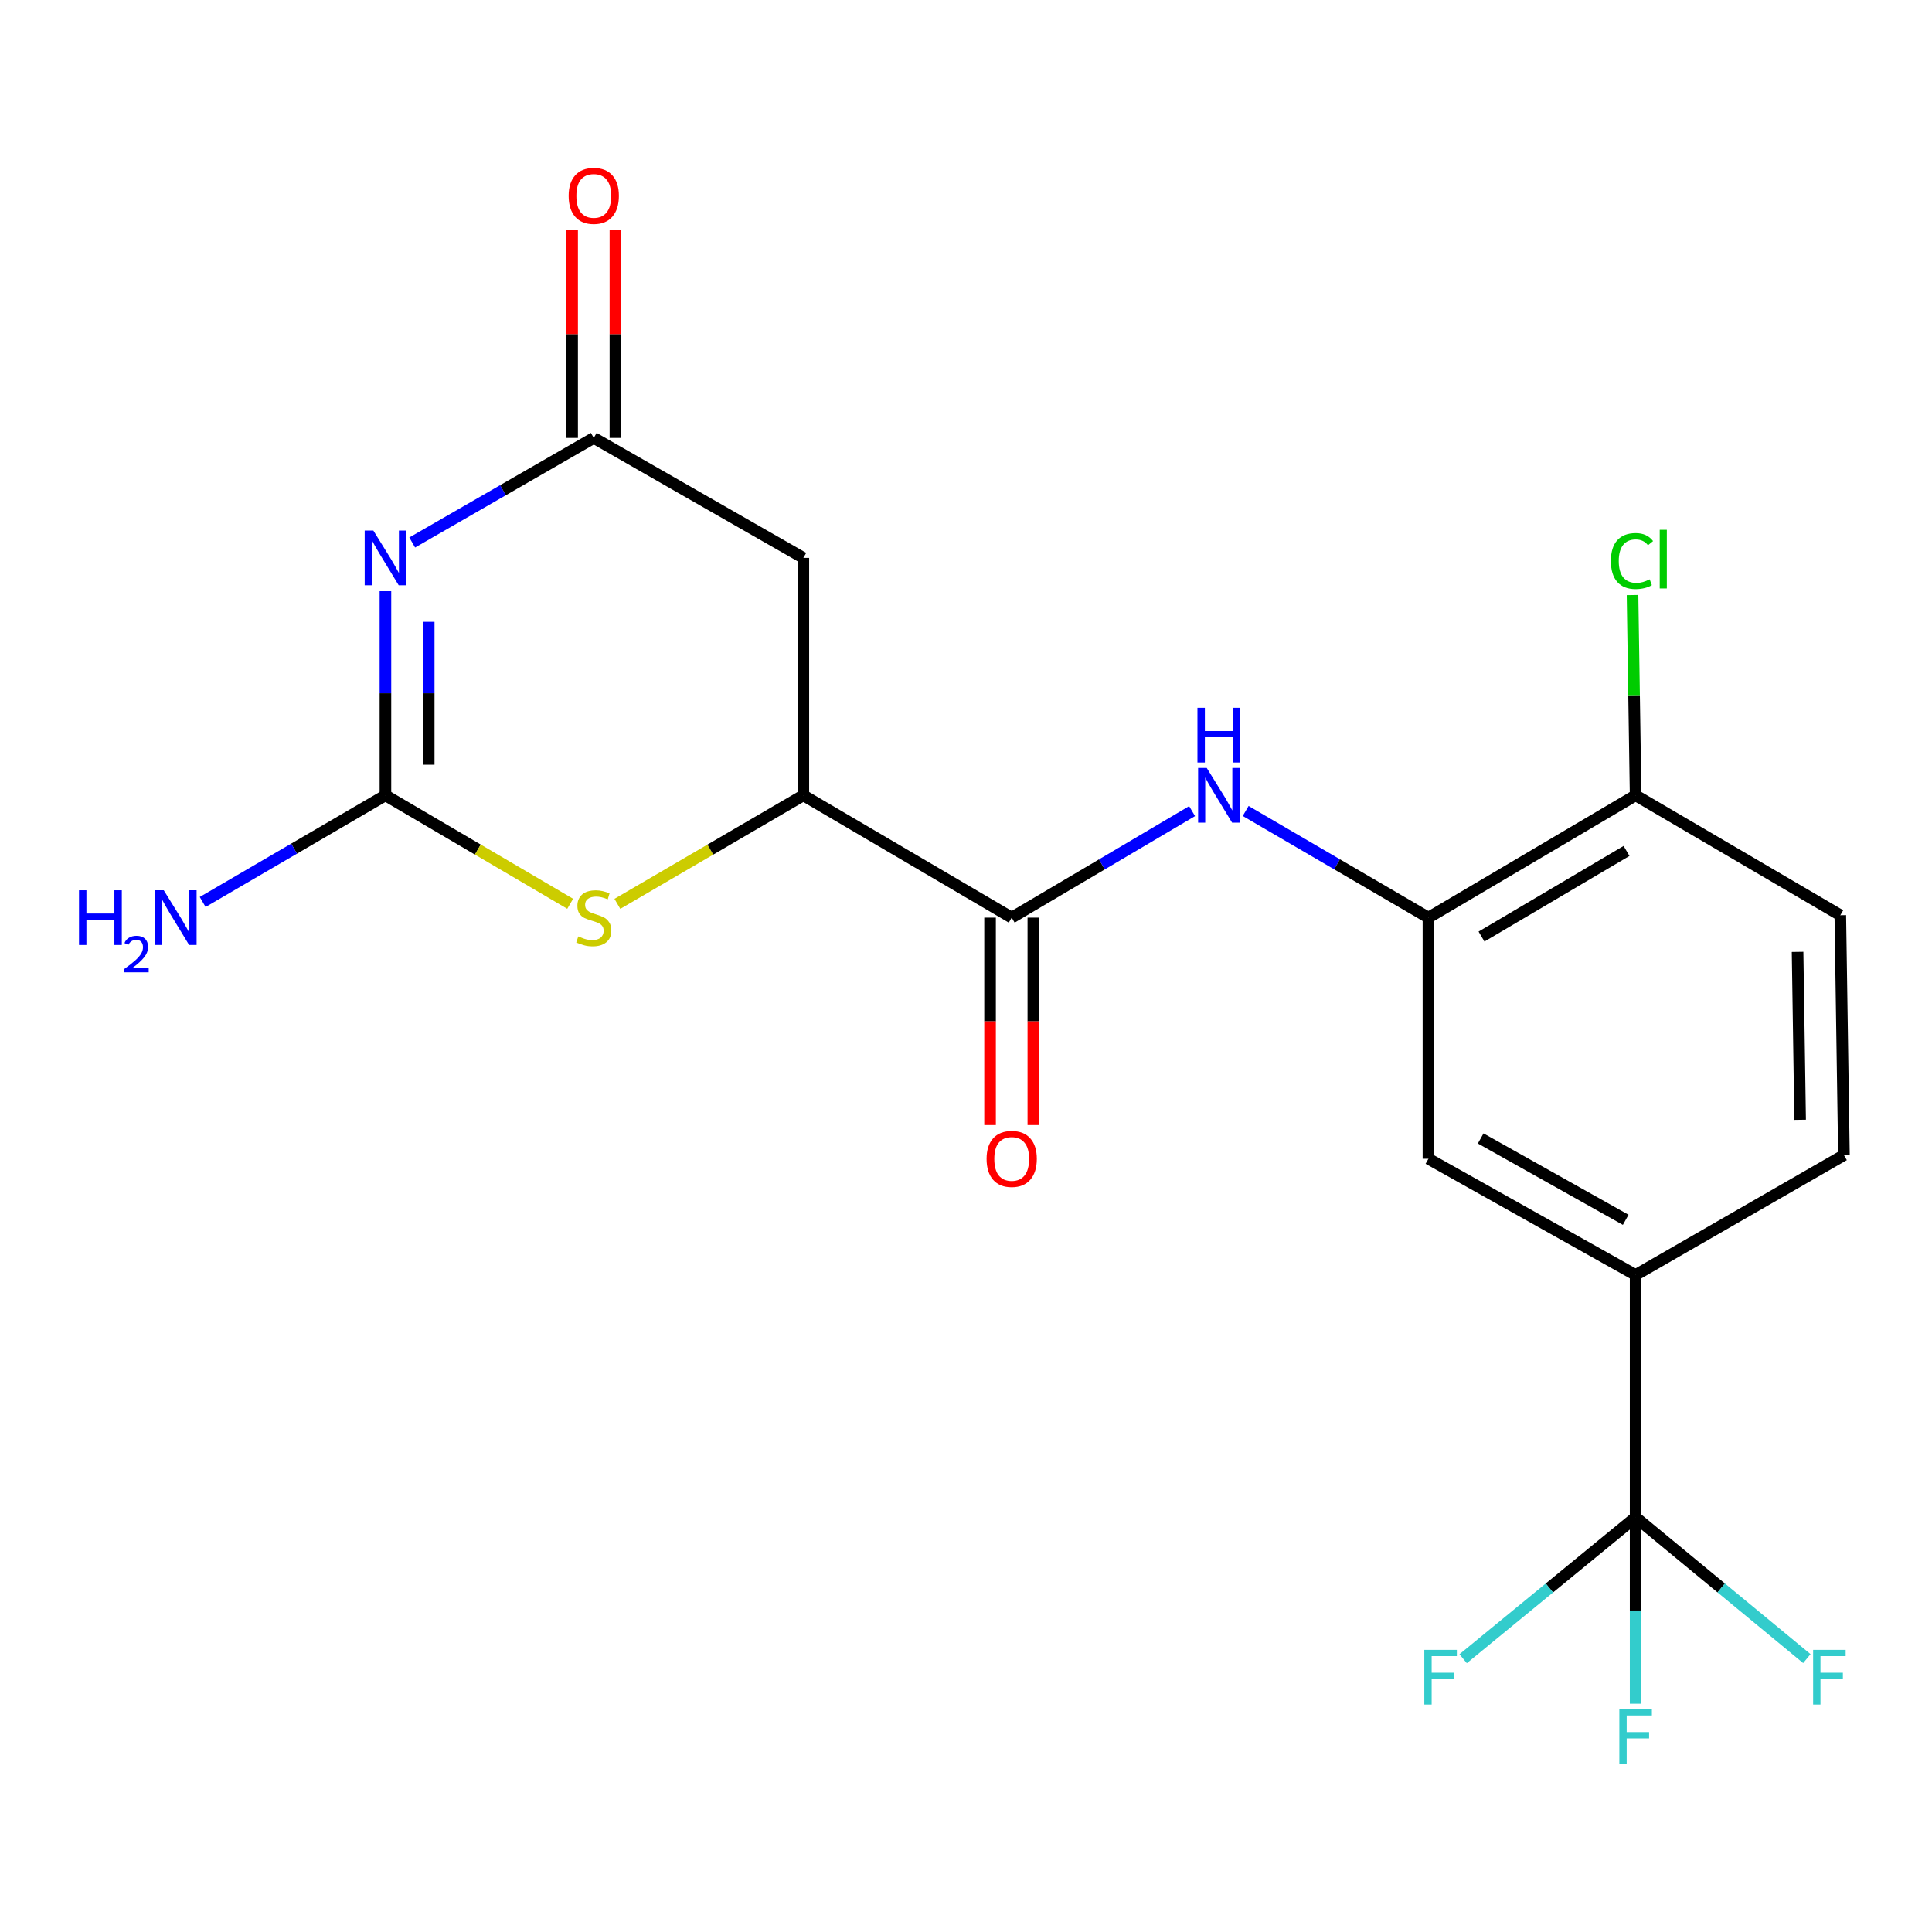 <?xml version='1.0' encoding='iso-8859-1'?>
<svg version='1.1' baseProfile='full'
              xmlns='http://www.w3.org/2000/svg'
                      xmlns:rdkit='http://www.rdkit.org/xml'
                      xmlns:xlink='http://www.w3.org/1999/xlink'
                  xml:space='preserve'
width='1000px' height='1000px' viewBox='0 0 1000 1000'>
<!-- END OF HEADER -->
<rect style='opacity:1.0;fill:#FFFFFF;stroke:none' width='1000' height='1000' x='0' y='0'> </rect>
<path class='bond-0' d='M 199.502,305.998 L 199.502,358.833' style='fill:none;fill-rule:evenodd;stroke:#0000FF;stroke-width:6px;stroke-linecap:butt;stroke-linejoin:miter;stroke-opacity:1' />
<path class='bond-0' d='M 199.502,358.833 L 199.502,411.667' style='fill:none;fill-rule:evenodd;stroke:#000000;stroke-width:6px;stroke-linecap:butt;stroke-linejoin:miter;stroke-opacity:1' />
<path class='bond-0' d='M 221.902,321.848 L 221.902,358.833' style='fill:none;fill-rule:evenodd;stroke:#0000FF;stroke-width:6px;stroke-linecap:butt;stroke-linejoin:miter;stroke-opacity:1' />
<path class='bond-0' d='M 221.902,358.833 L 221.902,395.817' style='fill:none;fill-rule:evenodd;stroke:#000000;stroke-width:6px;stroke-linecap:butt;stroke-linejoin:miter;stroke-opacity:1' />
<path class='bond-1' d='M 213.352,280.789 L 260.343,253.728' style='fill:none;fill-rule:evenodd;stroke:#0000FF;stroke-width:6px;stroke-linecap:butt;stroke-linejoin:miter;stroke-opacity:1' />
<path class='bond-1' d='M 260.343,253.728 L 307.333,226.668' style='fill:none;fill-rule:evenodd;stroke:#000000;stroke-width:6px;stroke-linecap:butt;stroke-linejoin:miter;stroke-opacity:1' />
<path class='bond-2' d='M 199.502,411.667 L 247.314,439.737' style='fill:none;fill-rule:evenodd;stroke:#000000;stroke-width:6px;stroke-linecap:butt;stroke-linejoin:miter;stroke-opacity:1' />
<path class='bond-2' d='M 247.314,439.737 L 295.127,467.806' style='fill:none;fill-rule:evenodd;stroke:#CCCC00;stroke-width:6px;stroke-linecap:butt;stroke-linejoin:miter;stroke-opacity:1' />
<path class='bond-15' d='M 199.502,411.667 L 152.202,439.27' style='fill:none;fill-rule:evenodd;stroke:#000000;stroke-width:6px;stroke-linecap:butt;stroke-linejoin:miter;stroke-opacity:1' />
<path class='bond-15' d='M 152.202,439.27 L 104.903,466.872' style='fill:none;fill-rule:evenodd;stroke:#0000FF;stroke-width:6px;stroke-linecap:butt;stroke-linejoin:miter;stroke-opacity:1' />
<path class='bond-7' d='M 307.333,226.668 L 415.812,288.766' style='fill:none;fill-rule:evenodd;stroke:#000000;stroke-width:6px;stroke-linecap:butt;stroke-linejoin:miter;stroke-opacity:1' />
<path class='bond-13' d='M 318.533,226.668 L 318.533,172.932' style='fill:none;fill-rule:evenodd;stroke:#000000;stroke-width:6px;stroke-linecap:butt;stroke-linejoin:miter;stroke-opacity:1' />
<path class='bond-13' d='M 318.533,172.932 L 318.533,119.196' style='fill:none;fill-rule:evenodd;stroke:#FF0000;stroke-width:6px;stroke-linecap:butt;stroke-linejoin:miter;stroke-opacity:1' />
<path class='bond-13' d='M 296.133,226.668 L 296.133,172.932' style='fill:none;fill-rule:evenodd;stroke:#000000;stroke-width:6px;stroke-linecap:butt;stroke-linejoin:miter;stroke-opacity:1' />
<path class='bond-13' d='M 296.133,172.932 L 296.133,119.196' style='fill:none;fill-rule:evenodd;stroke:#FF0000;stroke-width:6px;stroke-linecap:butt;stroke-linejoin:miter;stroke-opacity:1' />
<path class='bond-21' d='M 319.553,467.841 L 367.682,439.754' style='fill:none;fill-rule:evenodd;stroke:#CCCC00;stroke-width:6px;stroke-linecap:butt;stroke-linejoin:miter;stroke-opacity:1' />
<path class='bond-21' d='M 367.682,439.754 L 415.812,411.667' style='fill:none;fill-rule:evenodd;stroke:#000000;stroke-width:6px;stroke-linecap:butt;stroke-linejoin:miter;stroke-opacity:1' />
<path class='bond-3' d='M 846.59,785.337 L 846.59,659.934' style='fill:none;fill-rule:evenodd;stroke:#000000;stroke-width:6px;stroke-linecap:butt;stroke-linejoin:miter;stroke-opacity:1' />
<path class='bond-17' d='M 846.59,785.337 L 846.59,833.592' style='fill:none;fill-rule:evenodd;stroke:#000000;stroke-width:6px;stroke-linecap:butt;stroke-linejoin:miter;stroke-opacity:1' />
<path class='bond-17' d='M 846.59,833.592 L 846.59,881.846' style='fill:none;fill-rule:evenodd;stroke:#33CCCC;stroke-width:6px;stroke-linecap:butt;stroke-linejoin:miter;stroke-opacity:1' />
<path class='bond-18' d='M 846.59,785.337 L 801.957,821.937' style='fill:none;fill-rule:evenodd;stroke:#000000;stroke-width:6px;stroke-linecap:butt;stroke-linejoin:miter;stroke-opacity:1' />
<path class='bond-18' d='M 801.957,821.937 L 757.324,858.537' style='fill:none;fill-rule:evenodd;stroke:#33CCCC;stroke-width:6px;stroke-linecap:butt;stroke-linejoin:miter;stroke-opacity:1' />
<path class='bond-19' d='M 846.59,785.337 L 890.905,821.912' style='fill:none;fill-rule:evenodd;stroke:#000000;stroke-width:6px;stroke-linecap:butt;stroke-linejoin:miter;stroke-opacity:1' />
<path class='bond-19' d='M 890.905,821.912 L 935.221,858.486' style='fill:none;fill-rule:evenodd;stroke:#33CCCC;stroke-width:6px;stroke-linecap:butt;stroke-linejoin:miter;stroke-opacity:1' />
<path class='bond-4' d='M 523.655,474.972 L 415.812,411.667' style='fill:none;fill-rule:evenodd;stroke:#000000;stroke-width:6px;stroke-linecap:butt;stroke-linejoin:miter;stroke-opacity:1' />
<path class='bond-6' d='M 523.655,474.972 L 570.34,447.409' style='fill:none;fill-rule:evenodd;stroke:#000000;stroke-width:6px;stroke-linecap:butt;stroke-linejoin:miter;stroke-opacity:1' />
<path class='bond-6' d='M 570.34,447.409 L 617.024,419.846' style='fill:none;fill-rule:evenodd;stroke:#0000FF;stroke-width:6px;stroke-linecap:butt;stroke-linejoin:miter;stroke-opacity:1' />
<path class='bond-12' d='M 512.455,474.972 L 512.455,528.649' style='fill:none;fill-rule:evenodd;stroke:#000000;stroke-width:6px;stroke-linecap:butt;stroke-linejoin:miter;stroke-opacity:1' />
<path class='bond-12' d='M 512.455,528.649 L 512.455,582.326' style='fill:none;fill-rule:evenodd;stroke:#FF0000;stroke-width:6px;stroke-linecap:butt;stroke-linejoin:miter;stroke-opacity:1' />
<path class='bond-12' d='M 534.855,474.972 L 534.855,528.649' style='fill:none;fill-rule:evenodd;stroke:#000000;stroke-width:6px;stroke-linecap:butt;stroke-linejoin:miter;stroke-opacity:1' />
<path class='bond-12' d='M 534.855,528.649 L 534.855,582.326' style='fill:none;fill-rule:evenodd;stroke:#FF0000;stroke-width:6px;stroke-linecap:butt;stroke-linejoin:miter;stroke-opacity:1' />
<path class='bond-5' d='M 415.812,411.667 L 415.812,288.766' style='fill:none;fill-rule:evenodd;stroke:#000000;stroke-width:6px;stroke-linecap:butt;stroke-linejoin:miter;stroke-opacity:1' />
<path class='bond-8' d='M 644.757,419.767 L 692.056,447.37' style='fill:none;fill-rule:evenodd;stroke:#0000FF;stroke-width:6px;stroke-linecap:butt;stroke-linejoin:miter;stroke-opacity:1' />
<path class='bond-8' d='M 692.056,447.37 L 739.355,474.972' style='fill:none;fill-rule:evenodd;stroke:#000000;stroke-width:6px;stroke-linecap:butt;stroke-linejoin:miter;stroke-opacity:1' />
<path class='bond-10' d='M 739.355,474.972 L 739.355,599.765' style='fill:none;fill-rule:evenodd;stroke:#000000;stroke-width:6px;stroke-linecap:butt;stroke-linejoin:miter;stroke-opacity:1' />
<path class='bond-11' d='M 739.355,474.972 L 846.59,411.667' style='fill:none;fill-rule:evenodd;stroke:#000000;stroke-width:6px;stroke-linecap:butt;stroke-linejoin:miter;stroke-opacity:1' />
<path class='bond-11' d='M 766.828,484.766 L 841.892,440.452' style='fill:none;fill-rule:evenodd;stroke:#000000;stroke-width:6px;stroke-linecap:butt;stroke-linejoin:miter;stroke-opacity:1' />
<path class='bond-9' d='M 846.59,659.934 L 739.355,599.765' style='fill:none;fill-rule:evenodd;stroke:#000000;stroke-width:6px;stroke-linecap:butt;stroke-linejoin:miter;stroke-opacity:1' />
<path class='bond-9' d='M 841.466,631.374 L 766.402,589.256' style='fill:none;fill-rule:evenodd;stroke:#000000;stroke-width:6px;stroke-linecap:butt;stroke-linejoin:miter;stroke-opacity:1' />
<path class='bond-22' d='M 846.59,659.934 L 954.421,597.886' style='fill:none;fill-rule:evenodd;stroke:#000000;stroke-width:6px;stroke-linecap:butt;stroke-linejoin:miter;stroke-opacity:1' />
<path class='bond-16' d='M 846.59,411.667 L 952.542,473.728' style='fill:none;fill-rule:evenodd;stroke:#000000;stroke-width:6px;stroke-linecap:butt;stroke-linejoin:miter;stroke-opacity:1' />
<path class='bond-20' d='M 846.59,411.667 L 845.793,359.832' style='fill:none;fill-rule:evenodd;stroke:#000000;stroke-width:6px;stroke-linecap:butt;stroke-linejoin:miter;stroke-opacity:1' />
<path class='bond-20' d='M 845.793,359.832 L 844.996,307.997' style='fill:none;fill-rule:evenodd;stroke:#00CC00;stroke-width:6px;stroke-linecap:butt;stroke-linejoin:miter;stroke-opacity:1' />
<path class='bond-14' d='M 954.421,597.886 L 952.542,473.728' style='fill:none;fill-rule:evenodd;stroke:#000000;stroke-width:6px;stroke-linecap:butt;stroke-linejoin:miter;stroke-opacity:1' />
<path class='bond-14' d='M 931.742,579.602 L 930.426,492.691' style='fill:none;fill-rule:evenodd;stroke:#000000;stroke-width:6px;stroke-linecap:butt;stroke-linejoin:miter;stroke-opacity:1' />
<path  class='atom-0' d='M 193.242 274.606
L 202.522 289.606
Q 203.442 291.086, 204.922 293.766
Q 206.402 296.446, 206.482 296.606
L 206.482 274.606
L 210.242 274.606
L 210.242 302.926
L 206.362 302.926
L 196.402 286.526
Q 195.242 284.606, 194.002 282.406
Q 192.802 280.206, 192.442 279.526
L 192.442 302.926
L 188.762 302.926
L 188.762 274.606
L 193.242 274.606
' fill='#0000FF'/>
<path  class='atom-3' d='M 299.333 484.692
Q 299.653 484.812, 300.973 485.372
Q 302.293 485.932, 303.733 486.292
Q 305.213 486.612, 306.653 486.612
Q 309.333 486.612, 310.893 485.332
Q 312.453 484.012, 312.453 481.732
Q 312.453 480.172, 311.653 479.212
Q 310.893 478.252, 309.693 477.732
Q 308.493 477.212, 306.493 476.612
Q 303.973 475.852, 302.453 475.132
Q 300.973 474.412, 299.893 472.892
Q 298.853 471.372, 298.853 468.812
Q 298.853 465.252, 301.253 463.052
Q 303.693 460.852, 308.493 460.852
Q 311.773 460.852, 315.493 462.412
L 314.573 465.492
Q 311.173 464.092, 308.613 464.092
Q 305.853 464.092, 304.333 465.252
Q 302.813 466.372, 302.853 468.332
Q 302.853 469.852, 303.613 470.772
Q 304.413 471.692, 305.533 472.212
Q 306.693 472.732, 308.613 473.332
Q 311.173 474.132, 312.693 474.932
Q 314.213 475.732, 315.293 477.372
Q 316.413 478.972, 316.413 481.732
Q 316.413 485.652, 313.773 487.772
Q 311.173 489.852, 306.813 489.852
Q 304.293 489.852, 302.373 489.292
Q 300.493 488.772, 298.253 487.852
L 299.333 484.692
' fill='#CCCC00'/>
<path  class='atom-7' d='M 624.617 397.507
L 633.897 412.507
Q 634.817 413.987, 636.297 416.667
Q 637.777 419.347, 637.857 419.507
L 637.857 397.507
L 641.617 397.507
L 641.617 425.827
L 637.737 425.827
L 627.777 409.427
Q 626.617 407.507, 625.377 405.307
Q 624.177 403.107, 623.817 402.427
L 623.817 425.827
L 620.137 425.827
L 620.137 397.507
L 624.617 397.507
' fill='#0000FF'/>
<path  class='atom-7' d='M 619.797 366.355
L 623.637 366.355
L 623.637 378.395
L 638.117 378.395
L 638.117 366.355
L 641.957 366.355
L 641.957 394.675
L 638.117 394.675
L 638.117 381.595
L 623.637 381.595
L 623.637 394.675
L 619.797 394.675
L 619.797 366.355
' fill='#0000FF'/>
<path  class='atom-13' d='M 510.655 599.845
Q 510.655 593.045, 514.015 589.245
Q 517.375 585.445, 523.655 585.445
Q 529.935 585.445, 533.295 589.245
Q 536.655 593.045, 536.655 599.845
Q 536.655 606.725, 533.255 610.645
Q 529.855 614.525, 523.655 614.525
Q 517.415 614.525, 514.015 610.645
Q 510.655 606.765, 510.655 599.845
M 523.655 611.325
Q 527.975 611.325, 530.295 608.445
Q 532.655 605.525, 532.655 599.845
Q 532.655 594.285, 530.295 591.485
Q 527.975 588.645, 523.655 588.645
Q 519.335 588.645, 516.975 591.445
Q 514.655 594.245, 514.655 599.845
Q 514.655 605.565, 516.975 608.445
Q 519.335 611.325, 523.655 611.325
' fill='#FF0000'/>
<path  class='atom-14' d='M 294.333 101.382
Q 294.333 94.582, 297.693 90.782
Q 301.053 86.982, 307.333 86.982
Q 313.613 86.982, 316.973 90.782
Q 320.333 94.582, 320.333 101.382
Q 320.333 108.262, 316.933 112.182
Q 313.533 116.062, 307.333 116.062
Q 301.093 116.062, 297.693 112.182
Q 294.333 108.302, 294.333 101.382
M 307.333 112.862
Q 311.653 112.862, 313.973 109.982
Q 316.333 107.062, 316.333 101.382
Q 316.333 95.822, 313.973 93.022
Q 311.653 90.182, 307.333 90.182
Q 303.013 90.182, 300.653 92.982
Q 298.333 95.782, 298.333 101.382
Q 298.333 107.102, 300.653 109.982
Q 303.013 112.862, 307.333 112.862
' fill='#FF0000'/>
<path  class='atom-16' d='M 40.89 460.812
L 44.73 460.812
L 44.73 472.852
L 59.21 472.852
L 59.21 460.812
L 63.05 460.812
L 63.05 489.132
L 59.21 489.132
L 59.21 476.052
L 44.73 476.052
L 44.73 489.132
L 40.89 489.132
L 40.89 460.812
' fill='#0000FF'/>
<path  class='atom-16' d='M 64.423 488.139
Q 65.109 486.37, 66.746 485.393
Q 68.383 484.39, 70.653 484.39
Q 73.478 484.39, 75.062 485.921
Q 76.646 487.452, 76.646 490.171
Q 76.646 492.943, 74.587 495.531
Q 72.554 498.118, 68.33 501.18
L 76.963 501.18
L 76.963 503.292
L 64.37 503.292
L 64.37 501.523
Q 67.855 499.042, 69.914 497.194
Q 72 495.346, 73.003 493.683
Q 74.006 492.019, 74.006 490.303
Q 74.006 488.508, 73.109 487.505
Q 72.211 486.502, 70.653 486.502
Q 69.149 486.502, 68.145 487.109
Q 67.142 487.716, 66.43 489.063
L 64.423 488.139
' fill='#0000FF'/>
<path  class='atom-16' d='M 84.763 460.812
L 94.043 475.812
Q 94.963 477.292, 96.443 479.972
Q 97.923 482.652, 98.003 482.812
L 98.003 460.812
L 101.763 460.812
L 101.763 489.132
L 97.883 489.132
L 87.923 472.732
Q 86.763 470.812, 85.523 468.612
Q 84.323 466.412, 83.963 465.732
L 83.963 489.132
L 80.283 489.132
L 80.283 460.812
L 84.763 460.812
' fill='#0000FF'/>
<path  class='atom-18' d='M 838.17 884.684
L 855.01 884.684
L 855.01 887.924
L 841.97 887.924
L 841.97 896.524
L 853.57 896.524
L 853.57 899.804
L 841.97 899.804
L 841.97 913.004
L 838.17 913.004
L 838.17 884.684
' fill='#33CCCC'/>
<path  class='atom-19' d='M 737.22 853.958
L 754.06 853.958
L 754.06 857.198
L 741.02 857.198
L 741.02 865.798
L 752.62 865.798
L 752.62 869.078
L 741.02 869.078
L 741.02 882.278
L 737.22 882.278
L 737.22 853.958
' fill='#33CCCC'/>
<path  class='atom-20' d='M 938.472 853.958
L 955.312 853.958
L 955.312 857.198
L 942.272 857.198
L 942.272 865.798
L 953.872 865.798
L 953.872 869.078
L 942.272 869.078
L 942.272 882.278
L 938.472 882.278
L 938.472 853.958
' fill='#33CCCC'/>
<path  class='atom-21' d='M 833.79 290.38
Q 833.79 283.34, 837.07 279.66
Q 840.39 275.94, 846.67 275.94
Q 852.51 275.94, 855.63 280.06
L 852.99 282.22
Q 850.71 279.22, 846.67 279.22
Q 842.39 279.22, 840.11 282.1
Q 837.87 284.94, 837.87 290.38
Q 837.87 295.98, 840.19 298.86
Q 842.55 301.74, 847.11 301.74
Q 850.23 301.74, 853.87 299.86
L 854.99 302.86
Q 853.51 303.82, 851.27 304.38
Q 849.03 304.94, 846.55 304.94
Q 840.39 304.94, 837.07 301.18
Q 833.79 297.42, 833.79 290.38
' fill='#00CC00'/>
<path  class='atom-21' d='M 859.07 274.22
L 862.75 274.22
L 862.75 304.58
L 859.07 304.58
L 859.07 274.22
' fill='#00CC00'/>
</svg>
